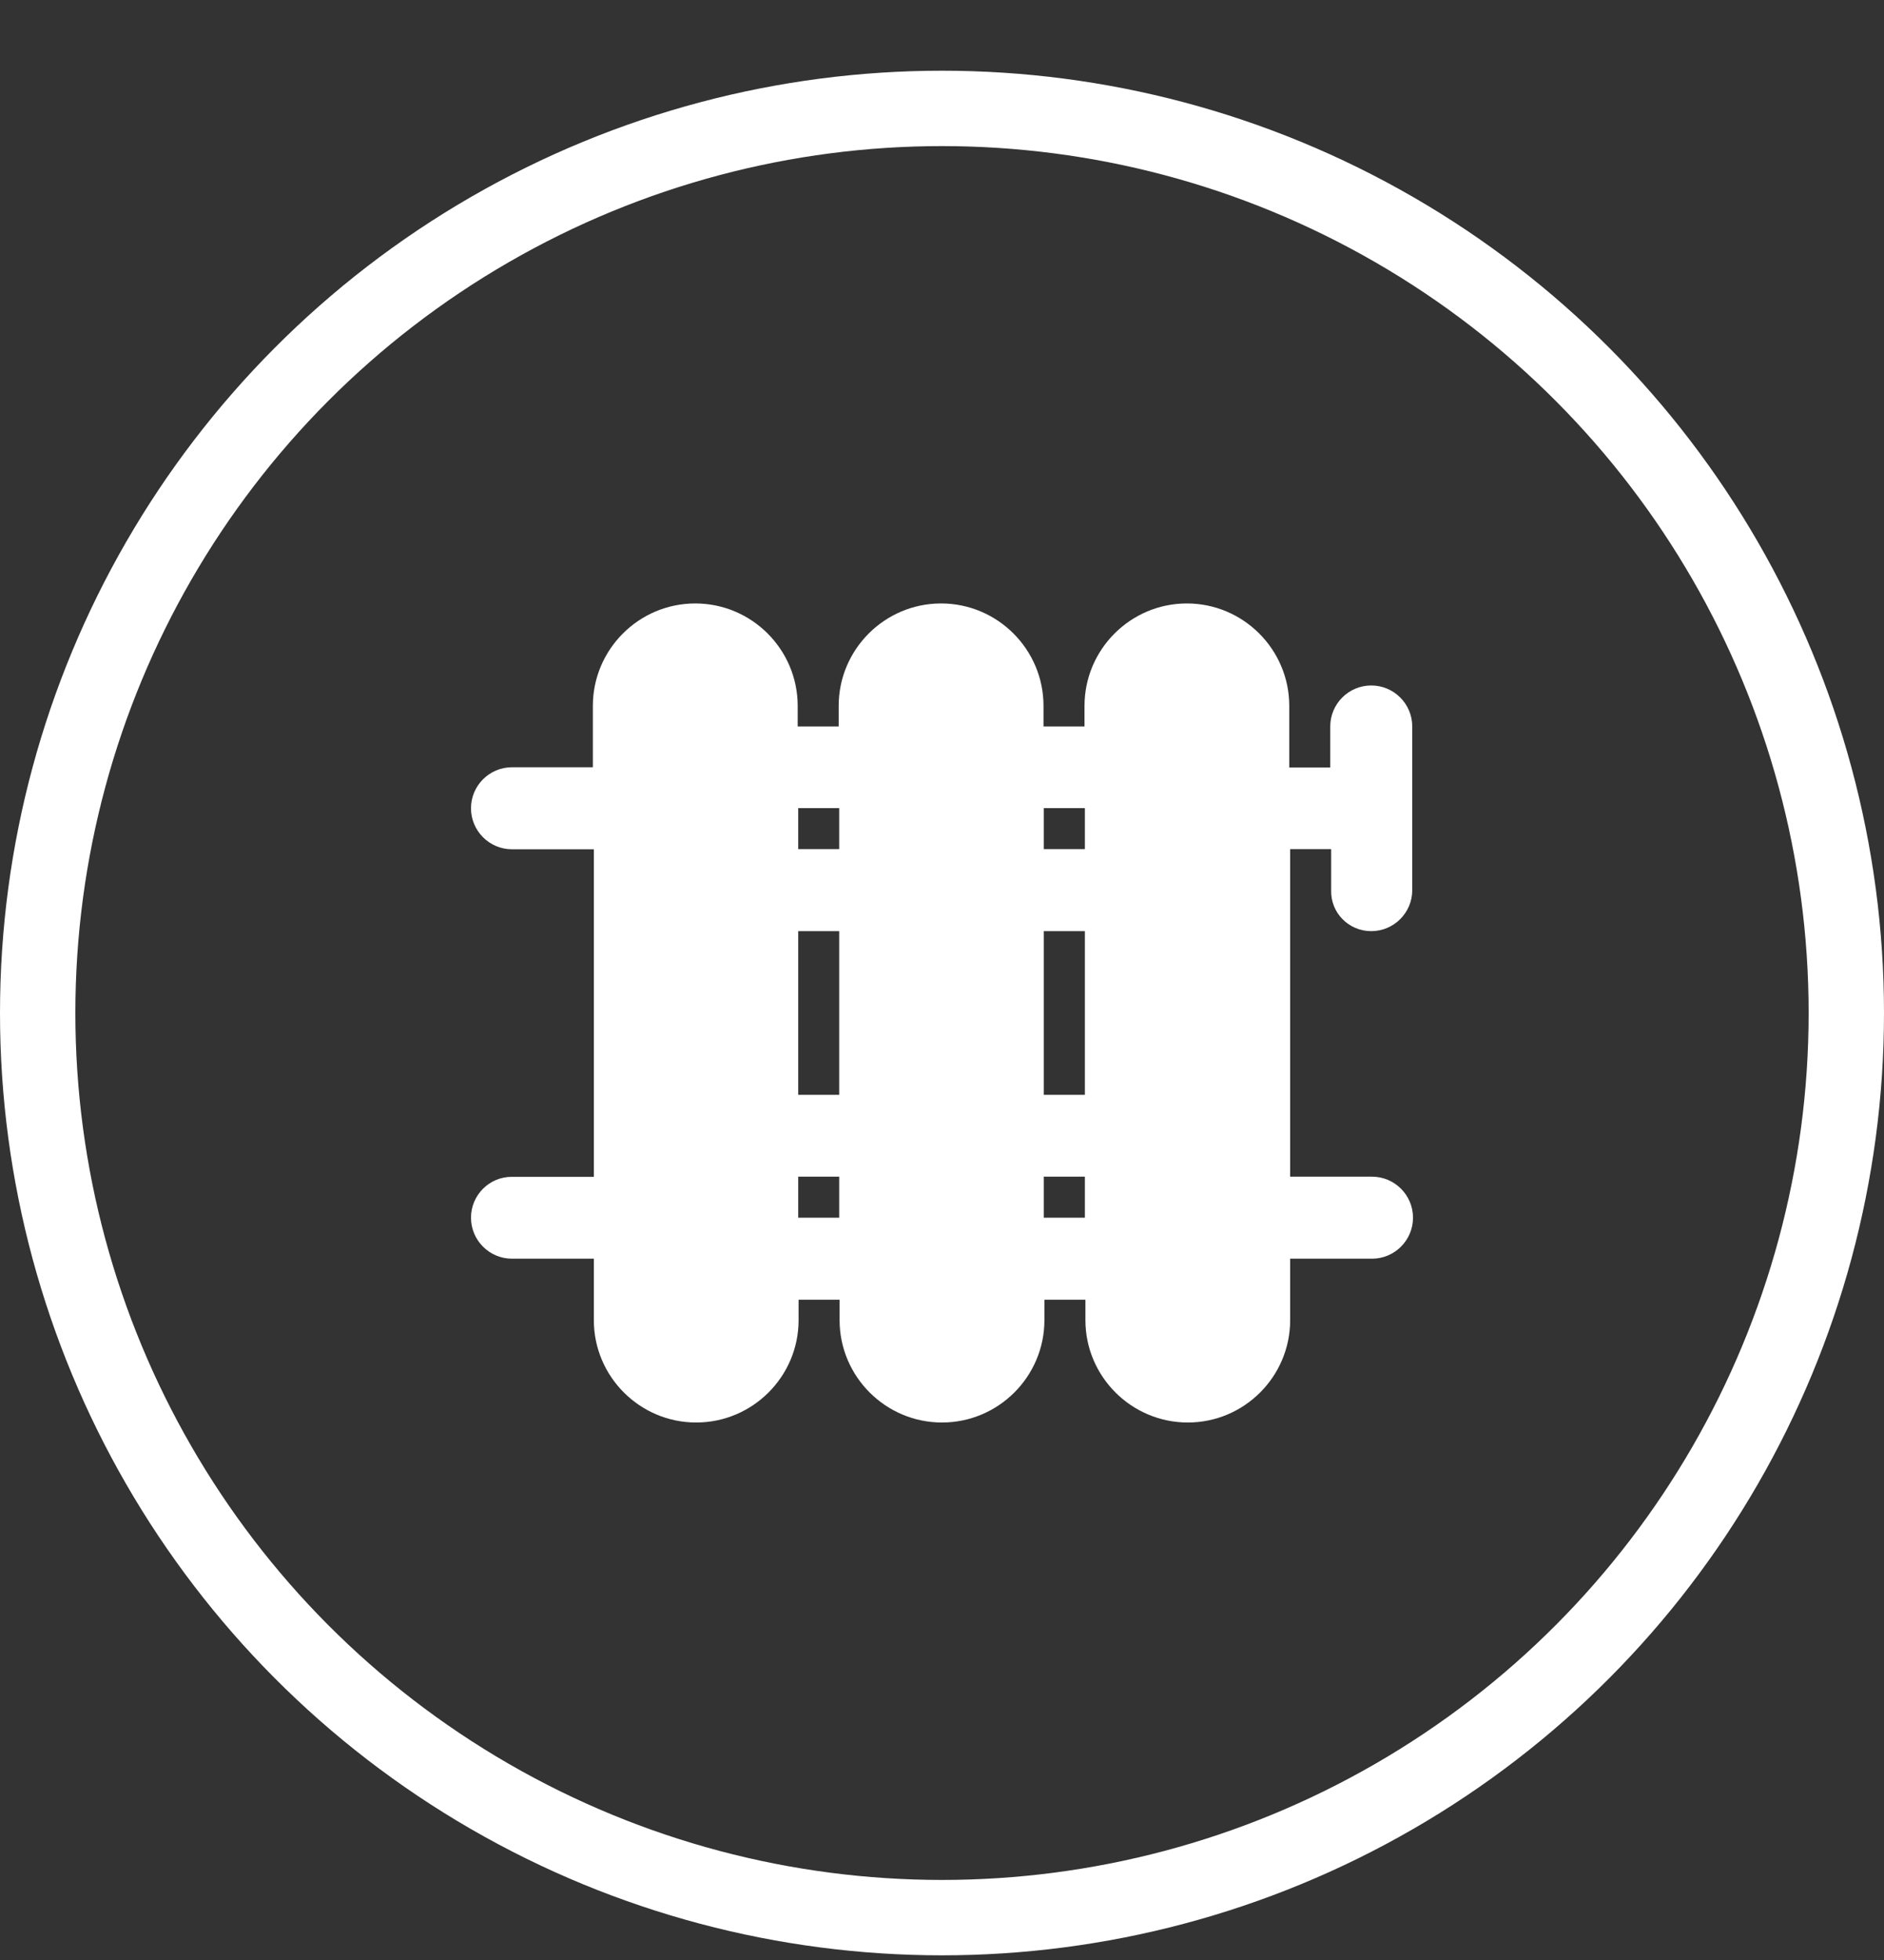 <?xml version="1.0" encoding="UTF-8"?> <svg xmlns="http://www.w3.org/2000/svg" width="25" height="26" viewBox="0 0 25 26" fill="none"><rect x="0" y="0" width="25" height="26" fill="#333333" stroke="none"/> <circle cx="12.5" cy="13.438" r="12" stroke="white"></circle> <g clip-path="url(#clip0_1637_504)"> <path d="M18.206 15.609H17.12V11.264H17.664V11.808C17.655 12.108 17.896 12.352 18.196 12.352C18.496 12.352 18.74 12.108 18.74 11.808V9.637C18.74 9.337 18.496 9.093 18.196 9.093C17.896 9.093 17.652 9.337 17.652 9.637V10.181H17.108V9.364C17.108 8.615 16.498 8.005 15.749 8.005C15.001 8.005 14.391 8.615 14.391 9.364V9.637H13.847V9.364C13.847 8.615 13.237 8.005 12.488 8.005C11.739 8.005 11.129 8.615 11.129 9.364V9.637H10.585V9.364C10.585 8.615 9.975 8.005 9.226 8.005C8.477 8.005 7.867 8.615 7.867 9.364V10.178H6.794C6.494 10.178 6.25 10.422 6.25 10.722C6.25 11.022 6.494 11.266 6.794 11.266H7.88V15.611H6.794C6.494 15.609 6.25 15.853 6.25 16.153C6.25 16.453 6.494 16.697 6.794 16.697H7.88V17.512C7.88 18.26 8.489 18.87 9.238 18.87C9.987 18.87 10.597 18.26 10.597 17.512V17.241H11.141V17.512C11.141 18.26 11.751 18.87 12.5 18.87C13.249 18.87 13.859 18.26 13.859 17.512V17.241H14.403V17.512C14.403 18.26 15.013 18.87 15.762 18.87C16.511 18.87 17.12 18.26 17.12 17.512V16.697H18.206C18.506 16.697 18.75 16.453 18.75 16.153C18.75 15.853 18.506 15.609 18.206 15.609ZM11.136 16.153H10.592V15.609H11.136V16.153ZM11.136 14.523H10.592V12.352H11.136V14.523ZM11.136 11.264H10.592V10.72H11.136V11.264ZM14.396 16.153H13.851V15.609H14.396V16.153ZM14.396 14.523H13.851V12.352H14.396V14.523ZM14.396 11.264H13.851V10.72H14.396V11.264Z" fill="white"></path> </g> <defs> <clipPath id="clip0_1637_504"> <rect width="12.5" height="12.5" fill="white" transform="translate(6.25 7.188)"></rect> </clipPath> </defs> </svg> 